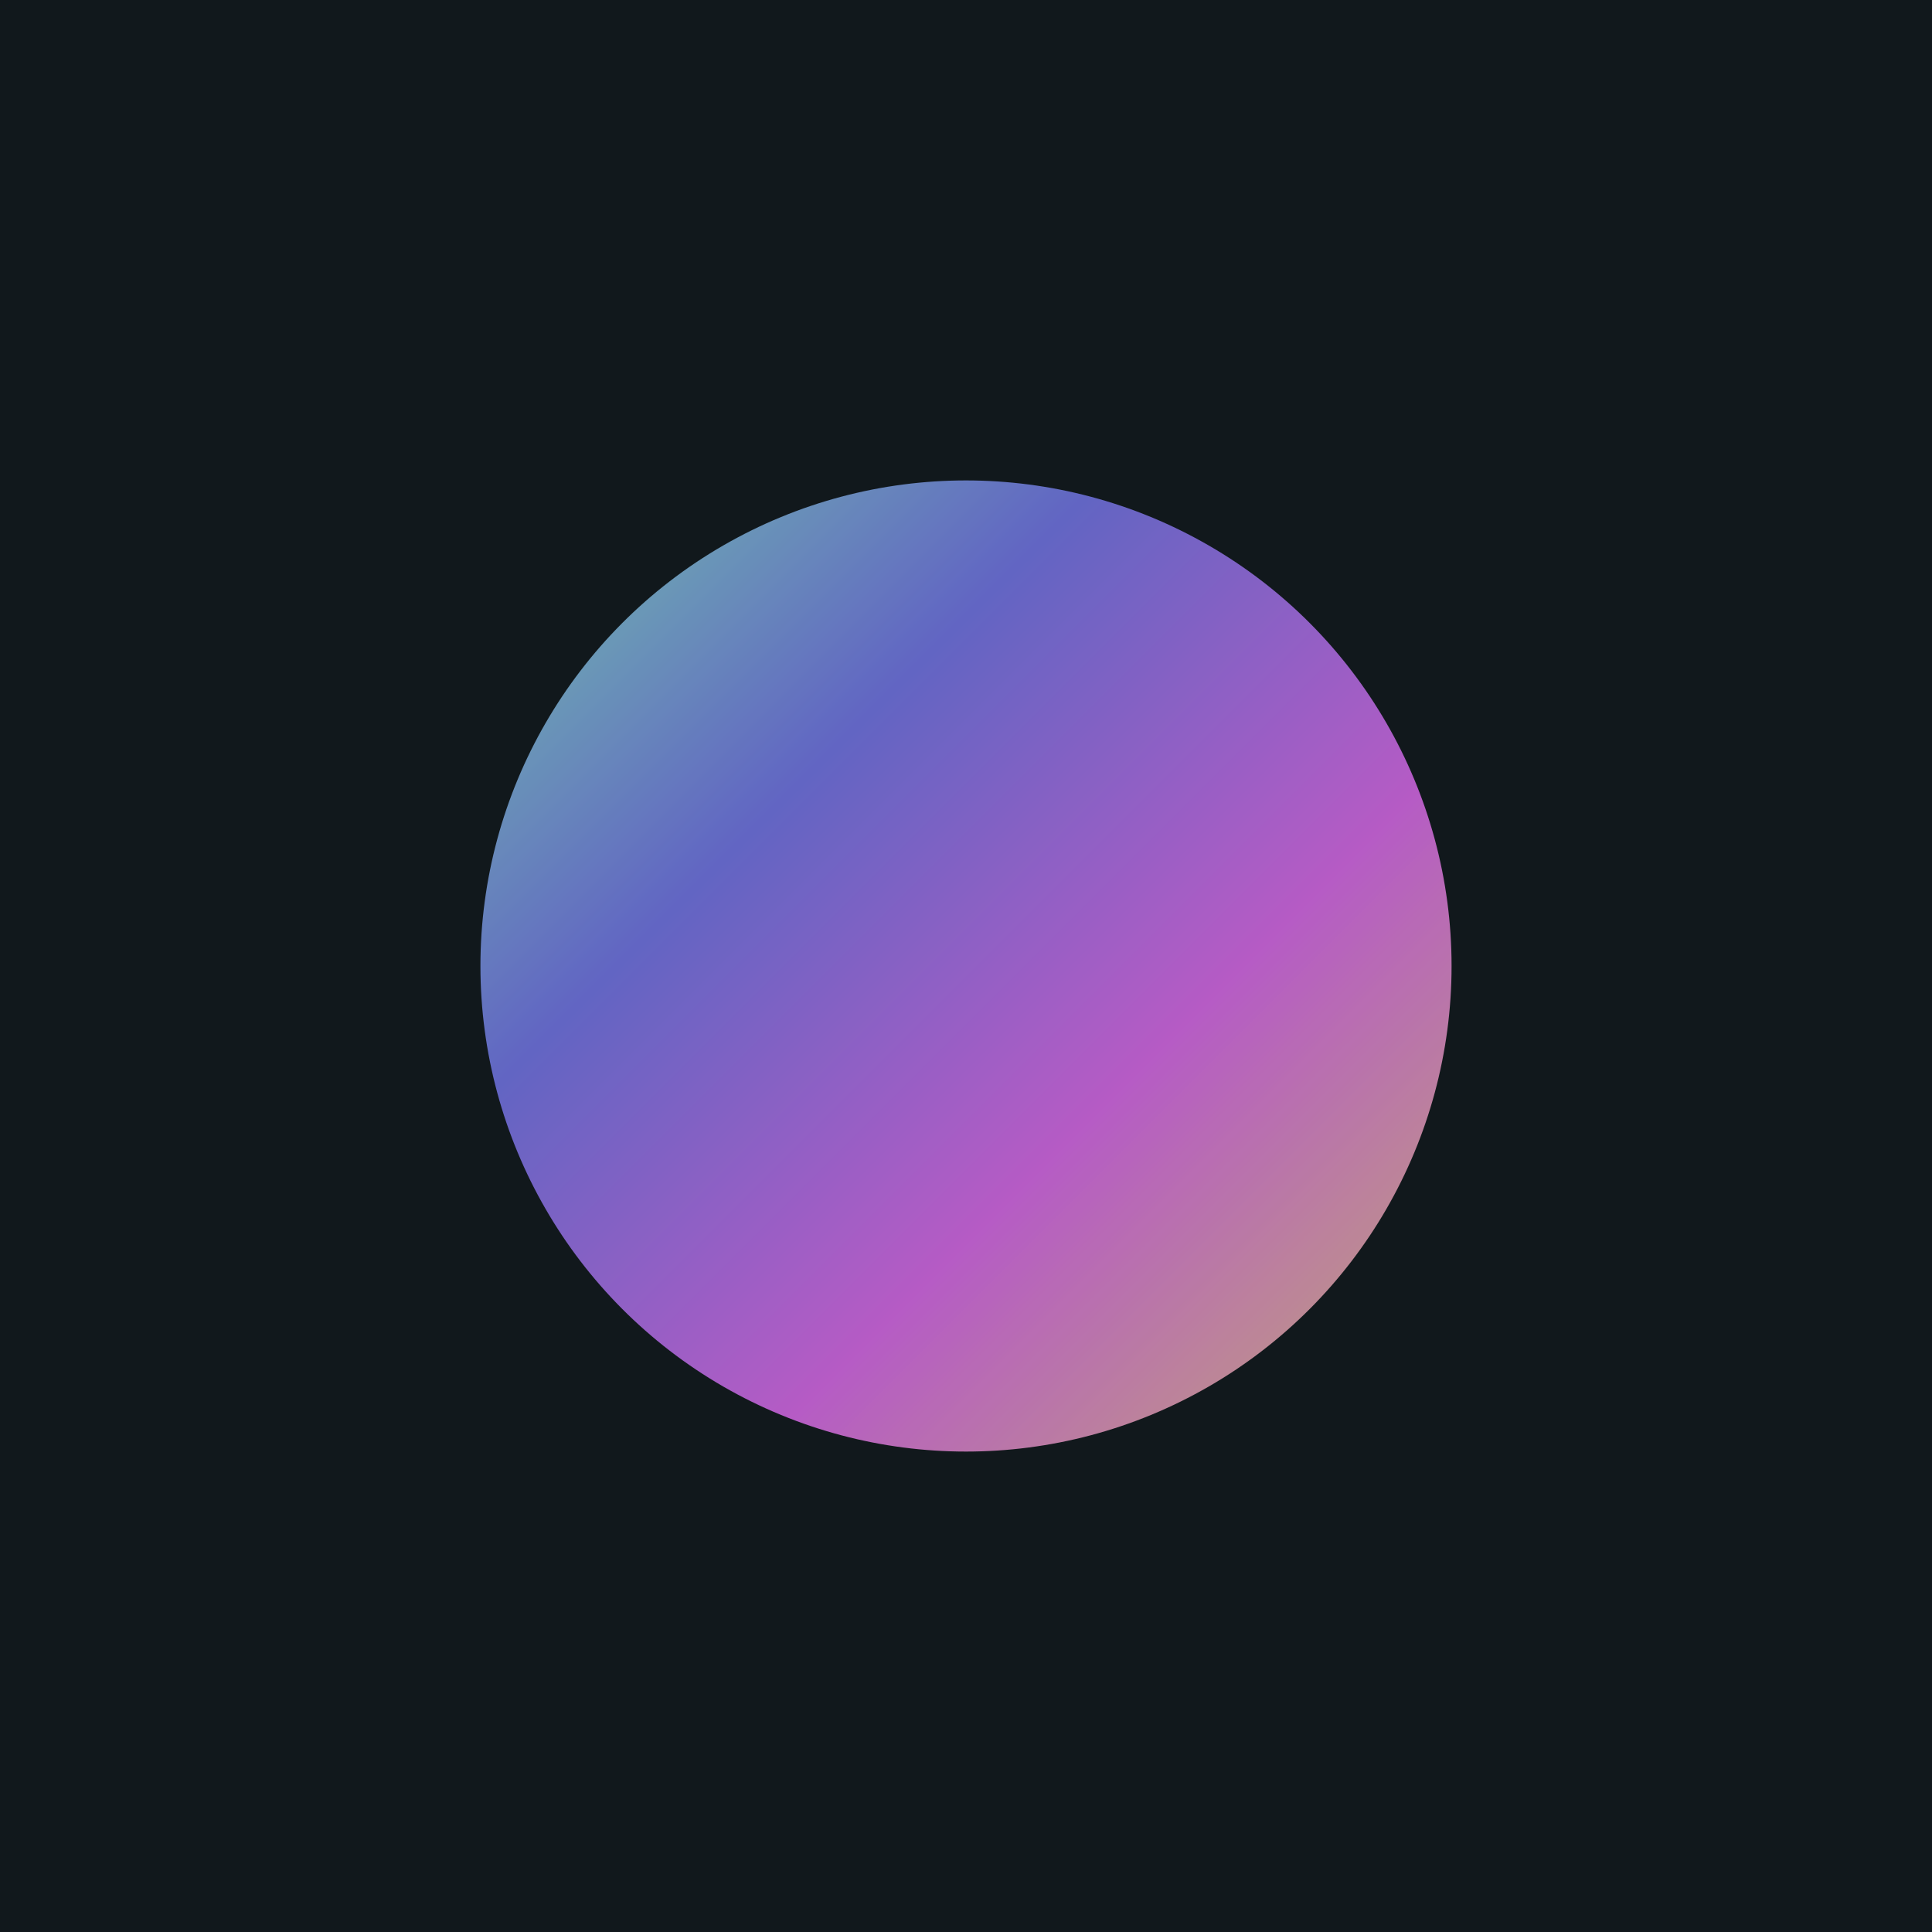 <svg width="939" height="939" viewBox="0 0 939 939" fill="none" xmlns="http://www.w3.org/2000/svg">
<rect width="939" height="939" fill="#11181C"/>
<g opacity="0.75" filter="url(#filter0_f_3007_119)">
<circle cx="469.5" cy="469.5" r="236" fill="url(#paint0_linear_3007_119)"/>
</g>
<defs>
<filter id="filter0_f_3007_119" x="33.5" y="33.5" width="872" height="872" filterUnits="userSpaceOnUse" color-interpolation-filters="sRGB">
<feFlood flood-opacity="0" result="BackgroundImageFix"/>
<feBlend mode="normal" in="SourceGraphic" in2="BackgroundImageFix" result="shape"/>
<feGaussianBlur stdDeviation="100" result="effect1_foregroundBlur_3007_119"/>
</filter>
<linearGradient id="paint0_linear_3007_119" x1="233.5" y1="233.5" x2="705.5" y2="705.5" gradientUnits="userSpaceOnUse">
<stop stop-color="#92FDDC"/>
<stop offset="0.319" stop-color="#7D7FFB"/>
<stop offset="0.642" stop-color="#ED72FE"/>
<stop offset="1" stop-color="#FDD791"/>
</linearGradient>
</defs>
</svg>
